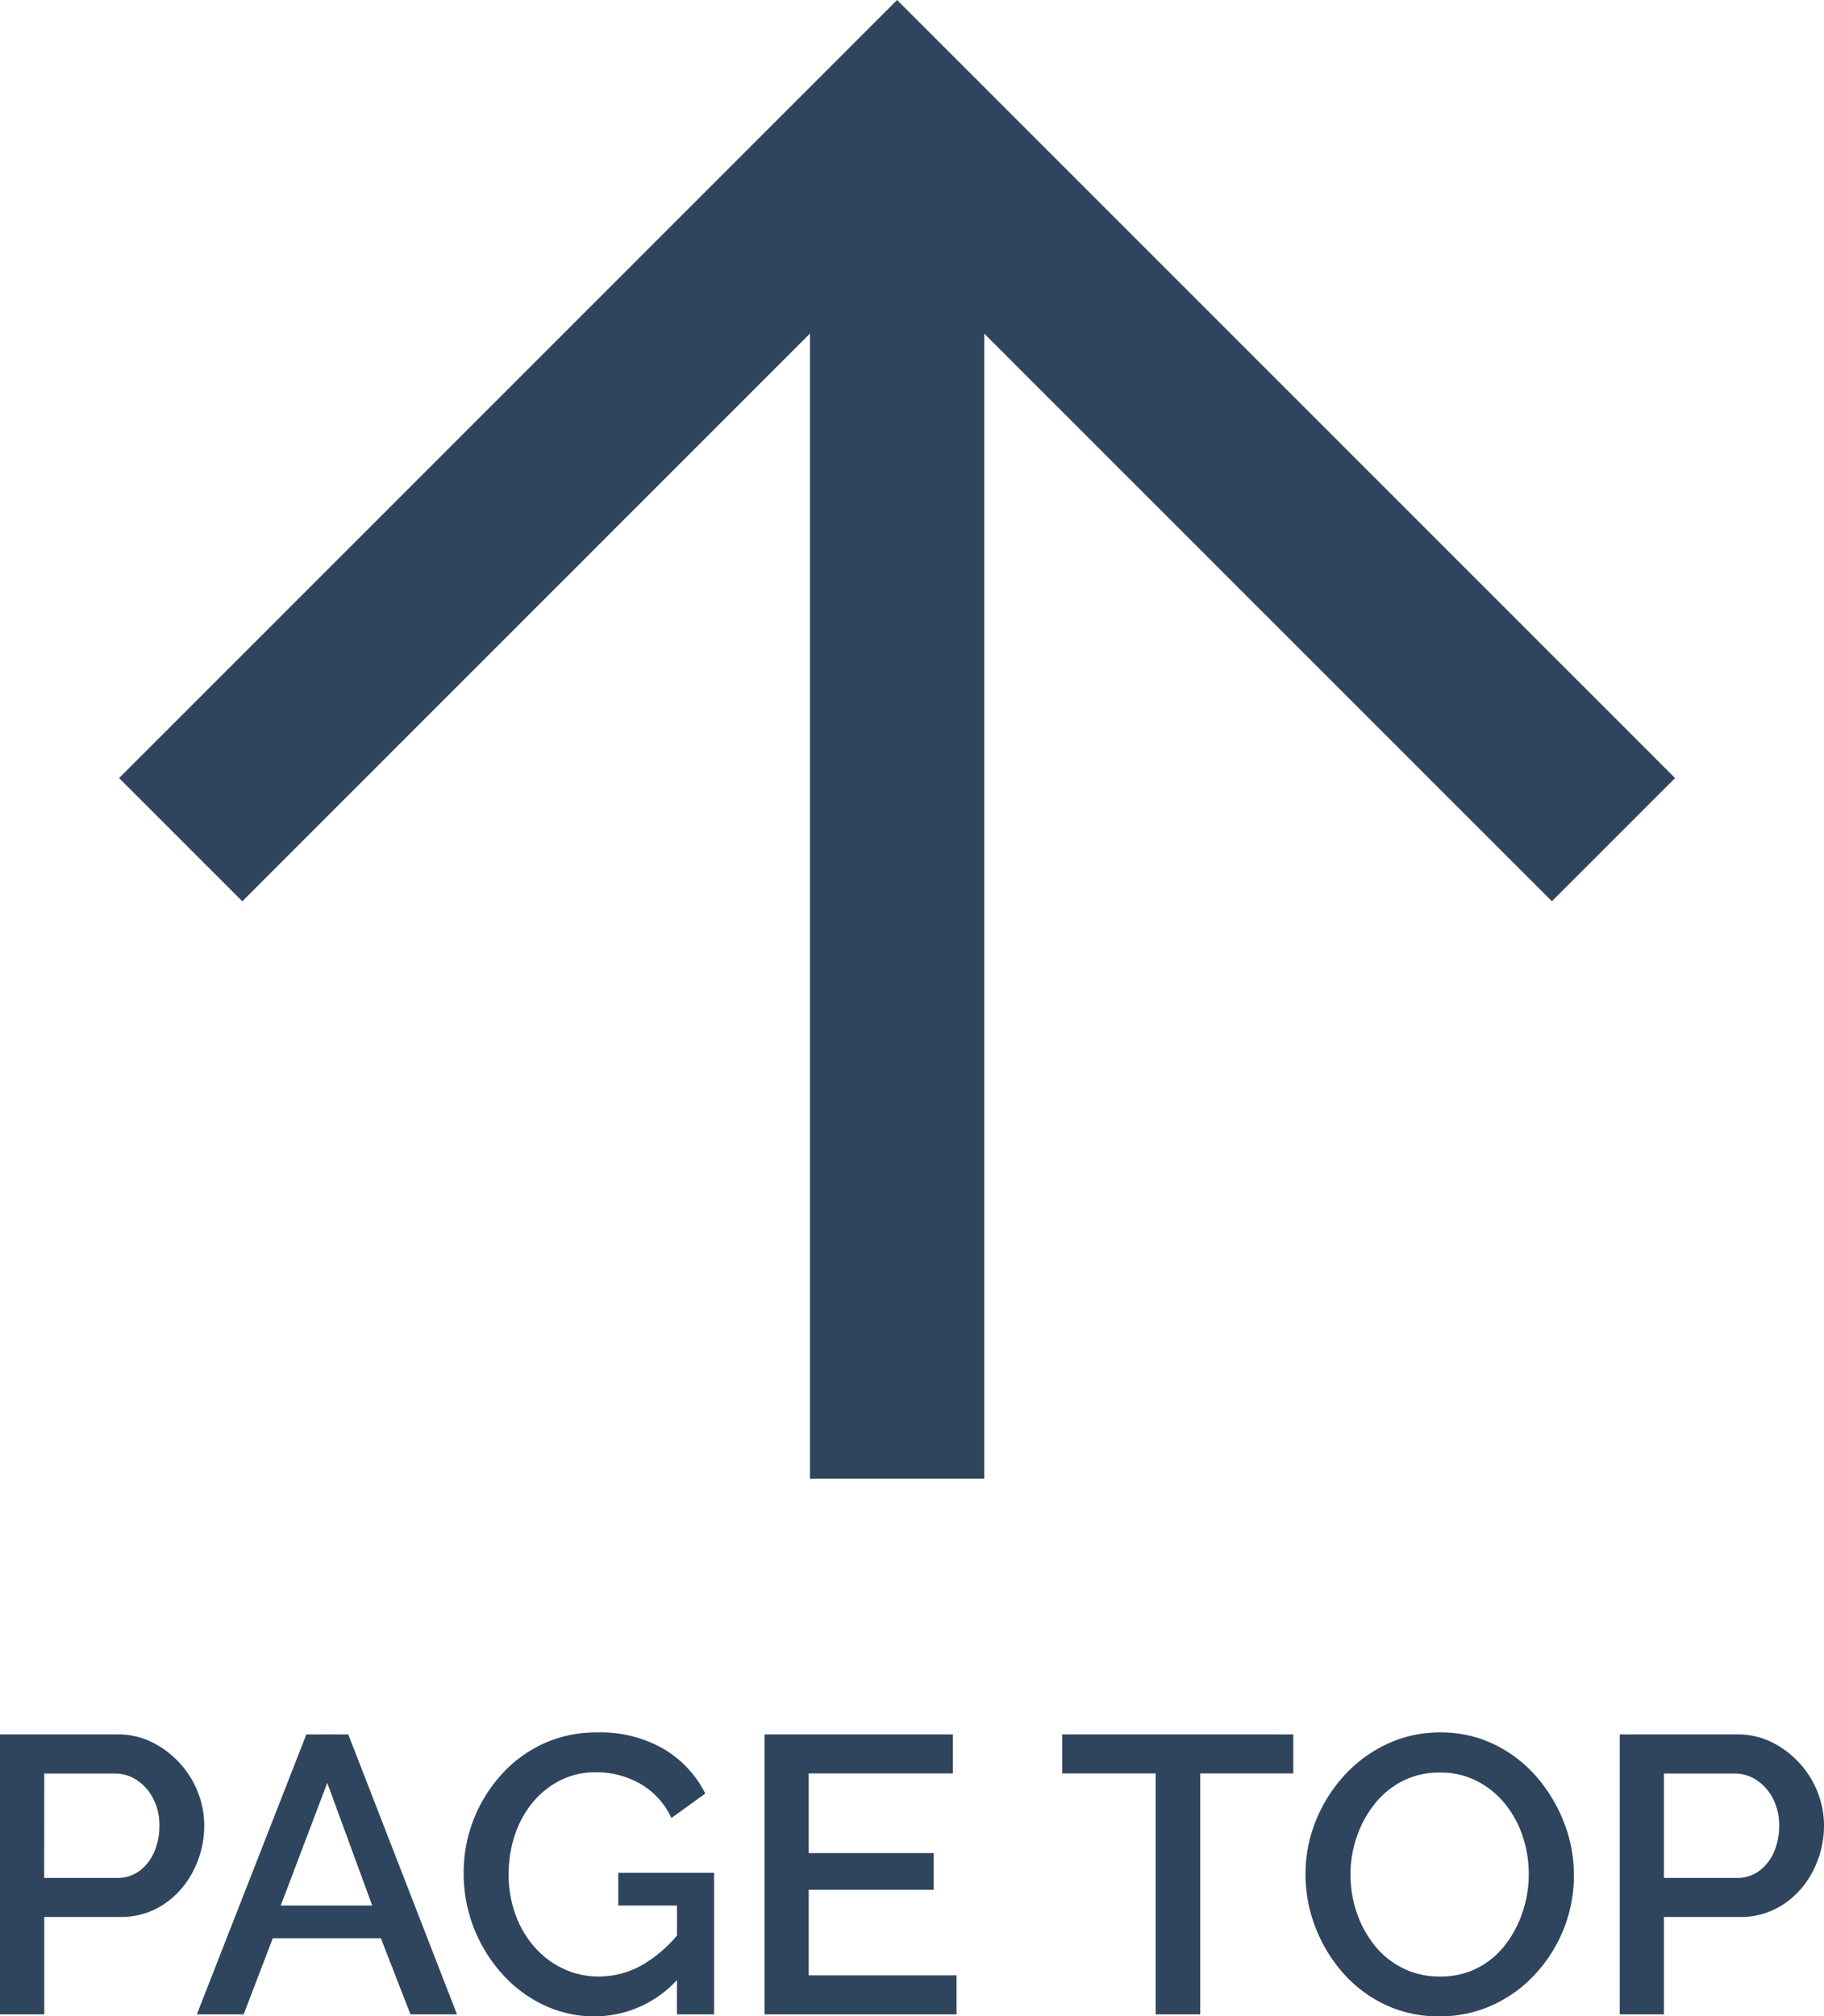 <?xml version="1.0" encoding="UTF-8"?>
<svg xmlns="http://www.w3.org/2000/svg" width="74.016" height="81.816" viewBox="0 0 74.016 81.816">
  <defs>
    <style>
      .cls-1 {
        fill: #2f455d;
      }
    </style>
  </defs>
  <g id="グループ_65" data-name="グループ 65" transform="translate(-1258.432 -672.264)">
    <g id="矢印アイコン_右3" data-name="矢印アイコン　右3" transform="translate(1263.264 745) rotate(-90)">
      <path id="パス_39" data-name="パス 39" class="cls-1" d="M41.164,0l-5,5L59.2,28.036H12.736v7.07H59.2L36.165,58.142l5,5L72.736,31.571Z"></path>
    </g>
    <path id="パス_40" data-name="パス 40" class="cls-1" d="M-36.568,0V-11.36H-31.8a3.1,3.1,0,0,1,1.408.32,3.793,3.793,0,0,1,1.12.848,3.8,3.8,0,0,1,.736,1.184,3.667,3.667,0,0,1,.256,1.344,4,4,0,0,1-.424,1.8A3.549,3.549,0,0,1-29.9-4.48a3.122,3.122,0,0,1-1.8.528h-3.072V0Zm1.792-5.536h2.96a1.48,1.48,0,0,0,.9-.28,1.863,1.863,0,0,0,.6-.76A2.624,2.624,0,0,0-30.1-7.664a2.31,2.31,0,0,0-.256-1.1,1.963,1.963,0,0,0-.664-.744,1.6,1.6,0,0,0-.888-.264h-2.864Zm10.64-5.824h1.7L-18.024,0h-1.888l-1.2-3.088H-25.5L-26.68,0h-1.9Zm2.672,6.944-1.824-4.976-1.888,4.976Zm9.056,4.5a4.819,4.819,0,0,1-2.1-.464,5.33,5.33,0,0,1-1.7-1.28A6.121,6.121,0,0,1-17.344-3.52a5.991,5.991,0,0,1-.408-2.208,5.867,5.867,0,0,1,.408-2.192,5.968,5.968,0,0,1,1.136-1.824A5.211,5.211,0,0,1-14.5-10.992a5.132,5.132,0,0,1,2.152-.448,5.137,5.137,0,0,1,2.728.68,4.375,4.375,0,0,1,1.672,1.8l-1.376.992A3.083,3.083,0,0,0-10.592-9.36a3.606,3.606,0,0,0-1.8-.464,3.147,3.147,0,0,0-1.456.336,3.473,3.473,0,0,0-1.128.92,4.088,4.088,0,0,0-.712,1.328,5.05,5.05,0,0,0-.24,1.56,4.715,4.715,0,0,0,.272,1.616,4.11,4.11,0,0,0,.768,1.32,3.579,3.579,0,0,0,1.168.888,3.343,3.343,0,0,0,1.456.32A3.557,3.557,0,0,0-10.5-2.008,5.372,5.372,0,0,0-8.92-3.424V-1.6A4.53,4.53,0,0,1-12.408.08Zm3.312-4.5H-11.48V-5.744h3.888V0H-9.1ZM2.248-1.584V0H-5.544V-11.36H2.1v1.584H-3.752v3.232H1.32v1.488H-3.752v3.472ZM15.912-9.776H12.136V0H10.328V-9.776H6.536V-11.36h9.376ZM21.848.08A5.04,5.04,0,0,1,19.624-.4a5.336,5.336,0,0,1-1.712-1.3A6.077,6.077,0,0,1,16.8-3.56a5.923,5.923,0,0,1-.392-2.12,5.744,5.744,0,0,1,.416-2.168,6.089,6.089,0,0,1,1.152-1.84,5.5,5.5,0,0,1,1.736-1.28,5.015,5.015,0,0,1,2.168-.472,4.918,4.918,0,0,1,2.216.5,5.366,5.366,0,0,1,1.712,1.328,6.3,6.3,0,0,1,1.1,1.856,5.817,5.817,0,0,1,.392,2.1A5.843,5.843,0,0,1,26.9-3.5a5.964,5.964,0,0,1-1.144,1.84A5.4,5.4,0,0,1,24.016-.384,5.087,5.087,0,0,1,21.848.08ZM18.232-5.68a4.783,4.783,0,0,0,.256,1.552,4.319,4.319,0,0,0,.728,1.336,3.422,3.422,0,0,0,1.144.92,3.316,3.316,0,0,0,1.5.336A3.261,3.261,0,0,0,23.4-1.888a3.354,3.354,0,0,0,1.128-.952,4.471,4.471,0,0,0,.7-1.344,4.847,4.847,0,0,0,.24-1.5,4.85,4.85,0,0,0-.248-1.544,4.125,4.125,0,0,0-.728-1.328,3.531,3.531,0,0,0-1.144-.92,3.231,3.231,0,0,0-1.48-.336,3.261,3.261,0,0,0-1.536.352,3.475,3.475,0,0,0-1.136.944,4.425,4.425,0,0,0-.712,1.328A4.68,4.68,0,0,0,18.232-5.68ZM29.16,0V-11.36h4.768a3.1,3.1,0,0,1,1.408.32,3.793,3.793,0,0,1,1.12.848,3.8,3.8,0,0,1,.736,1.184,3.667,3.667,0,0,1,.256,1.344,4,4,0,0,1-.424,1.8,3.549,3.549,0,0,1-1.2,1.384,3.122,3.122,0,0,1-1.8.528H30.952V0Zm1.792-5.536h2.96a1.48,1.48,0,0,0,.9-.28,1.863,1.863,0,0,0,.6-.76,2.624,2.624,0,0,0,.216-1.088,2.31,2.31,0,0,0-.256-1.1,1.963,1.963,0,0,0-.664-.744,1.6,1.6,0,0,0-.888-.264H30.952Z" transform="translate(1295 754)"></path>
  </g>
</svg>
